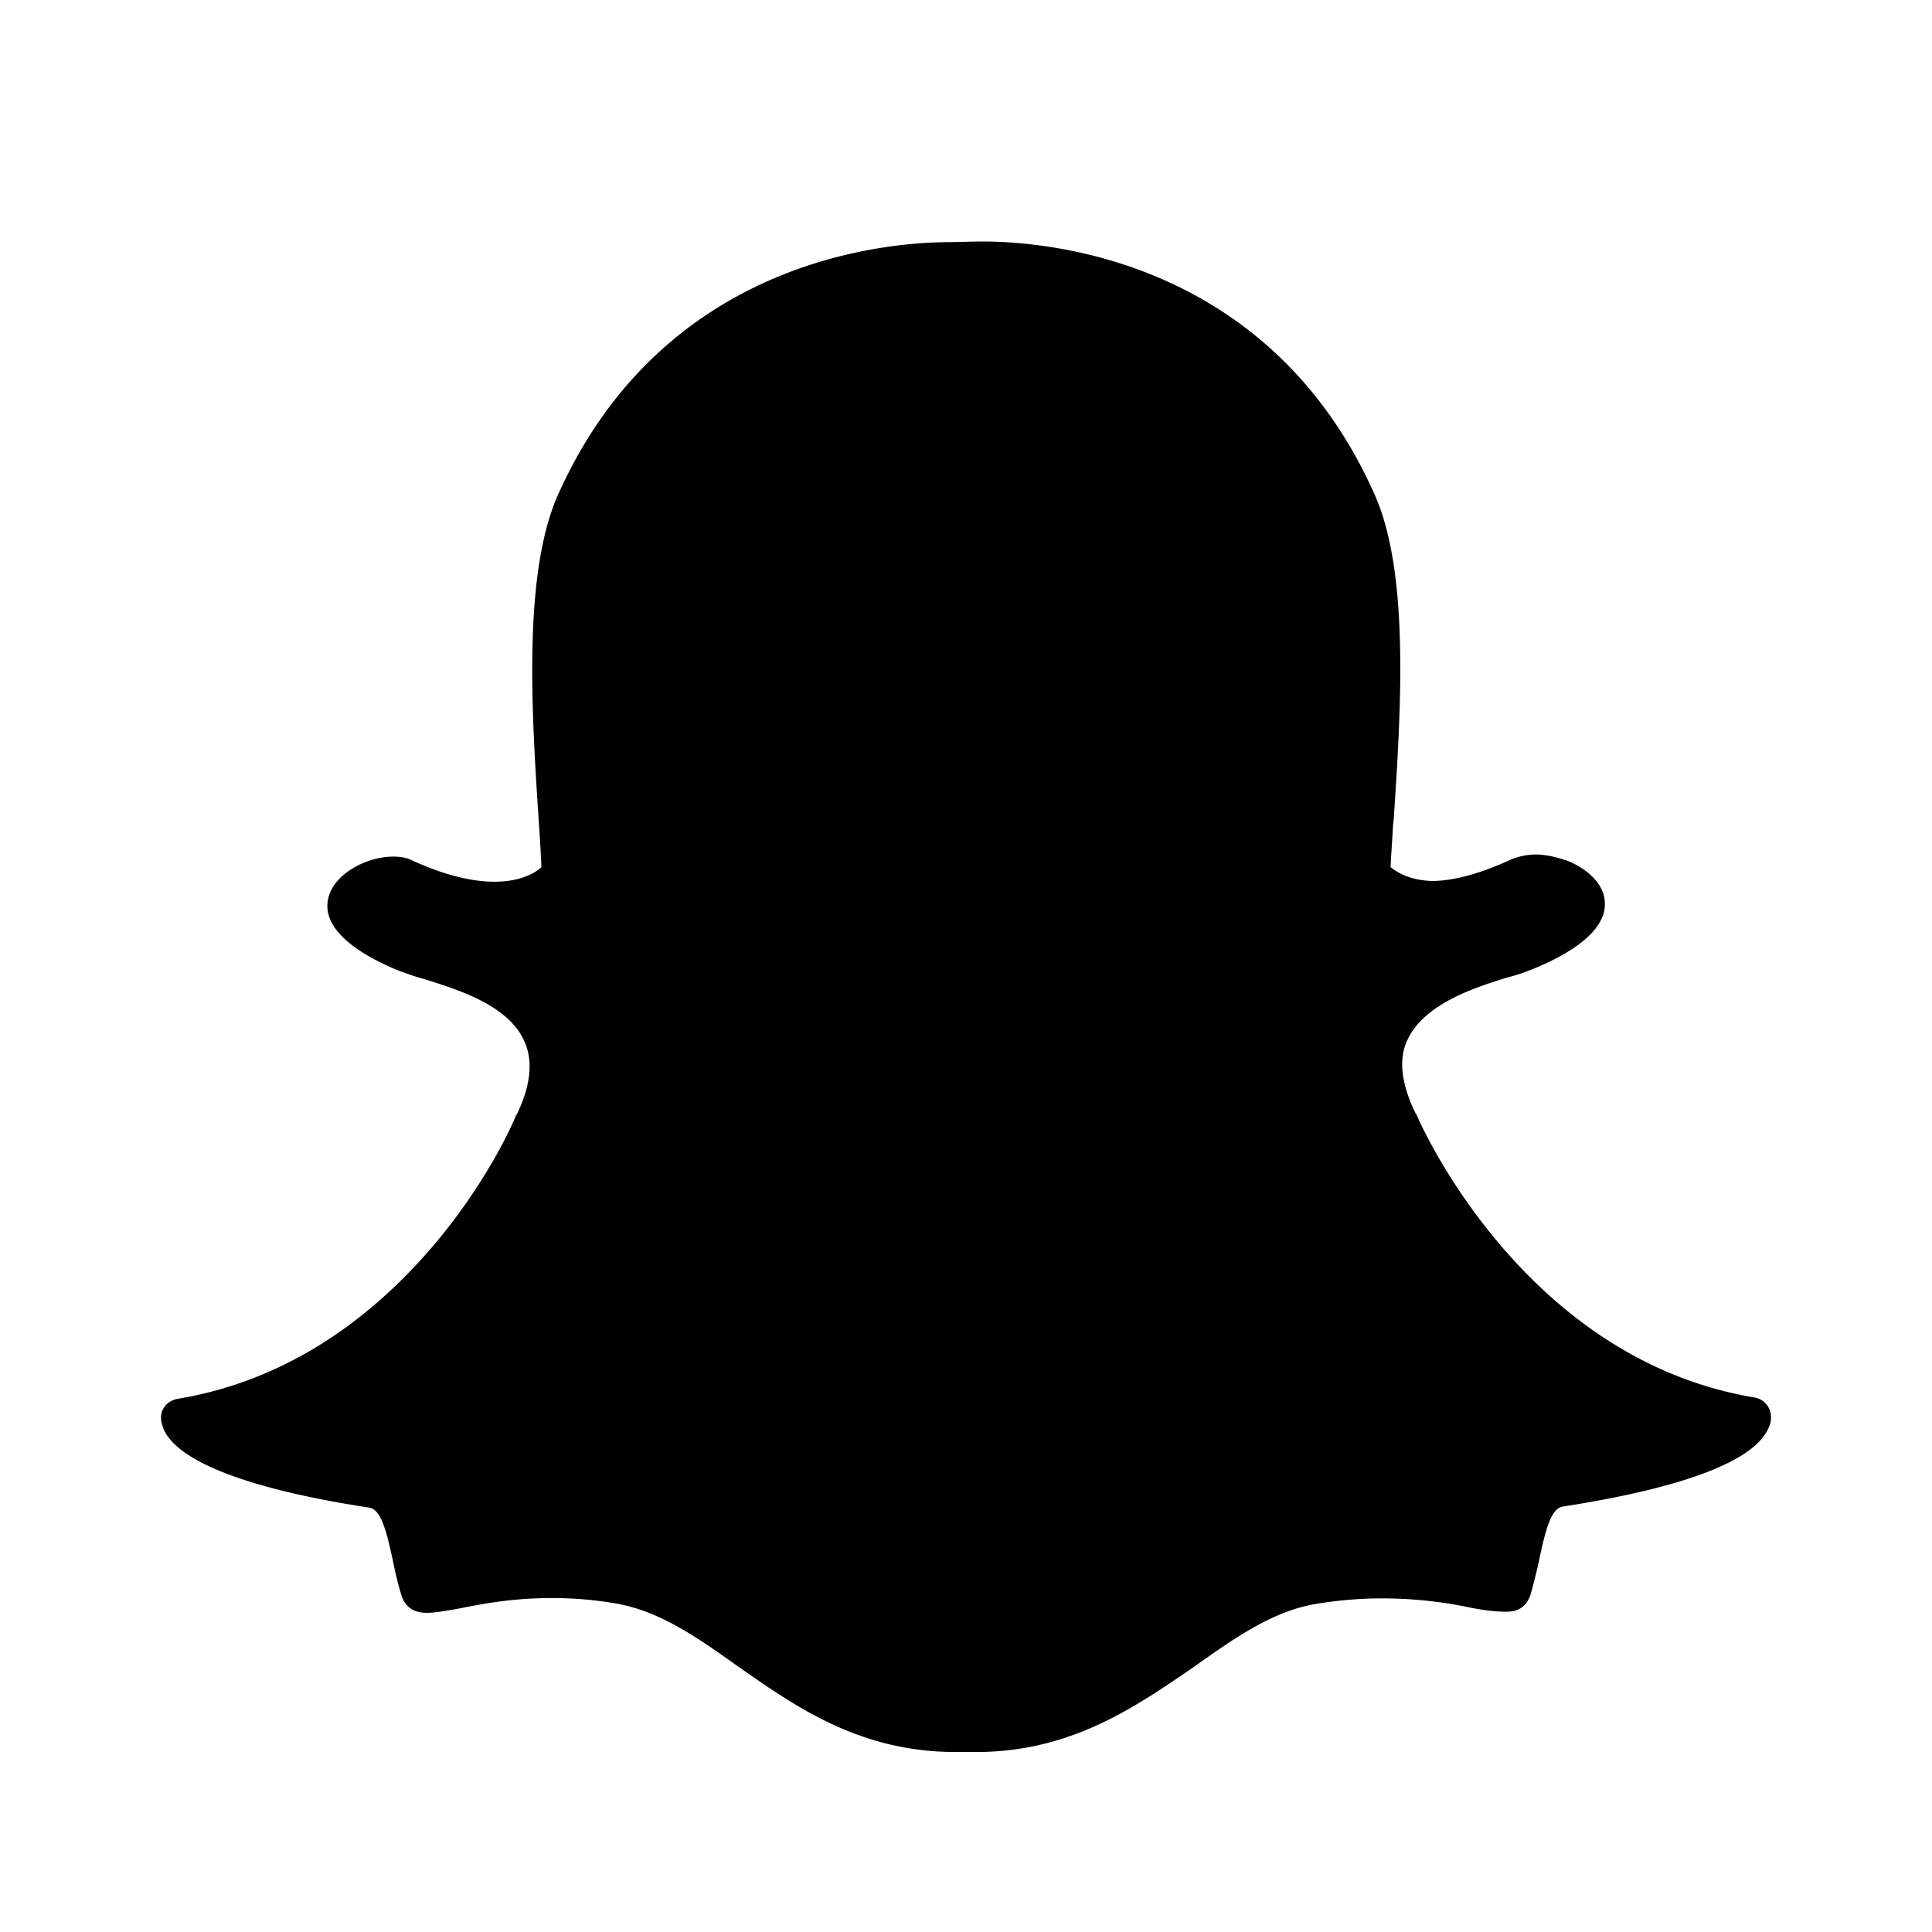 <?xml version="1.0" encoding="utf-8"?>
<svg width="800px" height="800px" viewBox="0 0 24 24" xmlns="http://www.w3.org/2000/svg">
    <g>
        <path fill="none" d="M0 0h24v24H0z"/>
        <path d="M11.871 21.764c-1.19 0-1.984-.561-2.693-1.056-.503-.357-.976-.696-1.533-.79a4.568 4.568 0 0 0-.803-.066c-.472 0-.847.071-1.114.125-.17.03-.312.058-.424.058-.116 0-.263-.032-.32-.228-.05-.16-.081-.312-.112-.459-.08-.37-.147-.597-.286-.62-1.489-.227-2.38-.57-2.554-.976-.014-.044-.031-.09-.031-.125-.01-.125.08-.227.205-.25 1.181-.196 2.242-.824 3.138-1.858.696-.803 1.035-1.579 1.066-1.663 0-.01.009-.01.009-.01.17-.351.205-.65.102-.895-.191-.46-.825-.656-1.257-.79-.111-.03-.205-.066-.285-.093-.37-.147-.986-.46-.905-.892.058-.312.472-.535.811-.535.094 0 .174.014.24.05.38.173.723.262 1.017.262.366 0 .54-.138.584-.182a24.93 24.93 0 0 0-.035-.593c-.09-1.365-.192-3.059.24-4.03 1.298-2.907 4.053-3.14 4.869-3.14L12.156 3h.05c.815 0 3.57.227 4.868 3.139.437.971.33 2.67.24 4.03l-.008.067c-.01.182-.023.356-.032.535.045.035.205.169.535.173.286-.008.598-.102.954-.263a.804.804 0 0 1 .312-.066c.125 0 .25.03.357.066h.009c.299.112.495.321.495.54.009.205-.152.517-.914.825-.08.03-.174.067-.285.093-.424.13-1.057.335-1.258.79-.111.24-.066.548.103.895 0 .01.009.01.009.01.049.124 1.337 3.049 4.204 3.526a.246.246 0 0 1 .205.25c0 .044-.009.089-.031.129-.174.41-1.057.744-2.555.976-.138.022-.205.25-.285.62a6.831 6.831 0 0 1-.112.459c-.044.147-.138.227-.298.227h-.023c-.102 0-.24-.013-.423-.049a5.285 5.285 0 0 0-1.115-.116c-.263 0-.535.023-.802.067-.553.09-1.03.433-1.534.79-.717.49-1.515 1.051-2.697 1.051h-.254z"/>
    </g>
</svg>